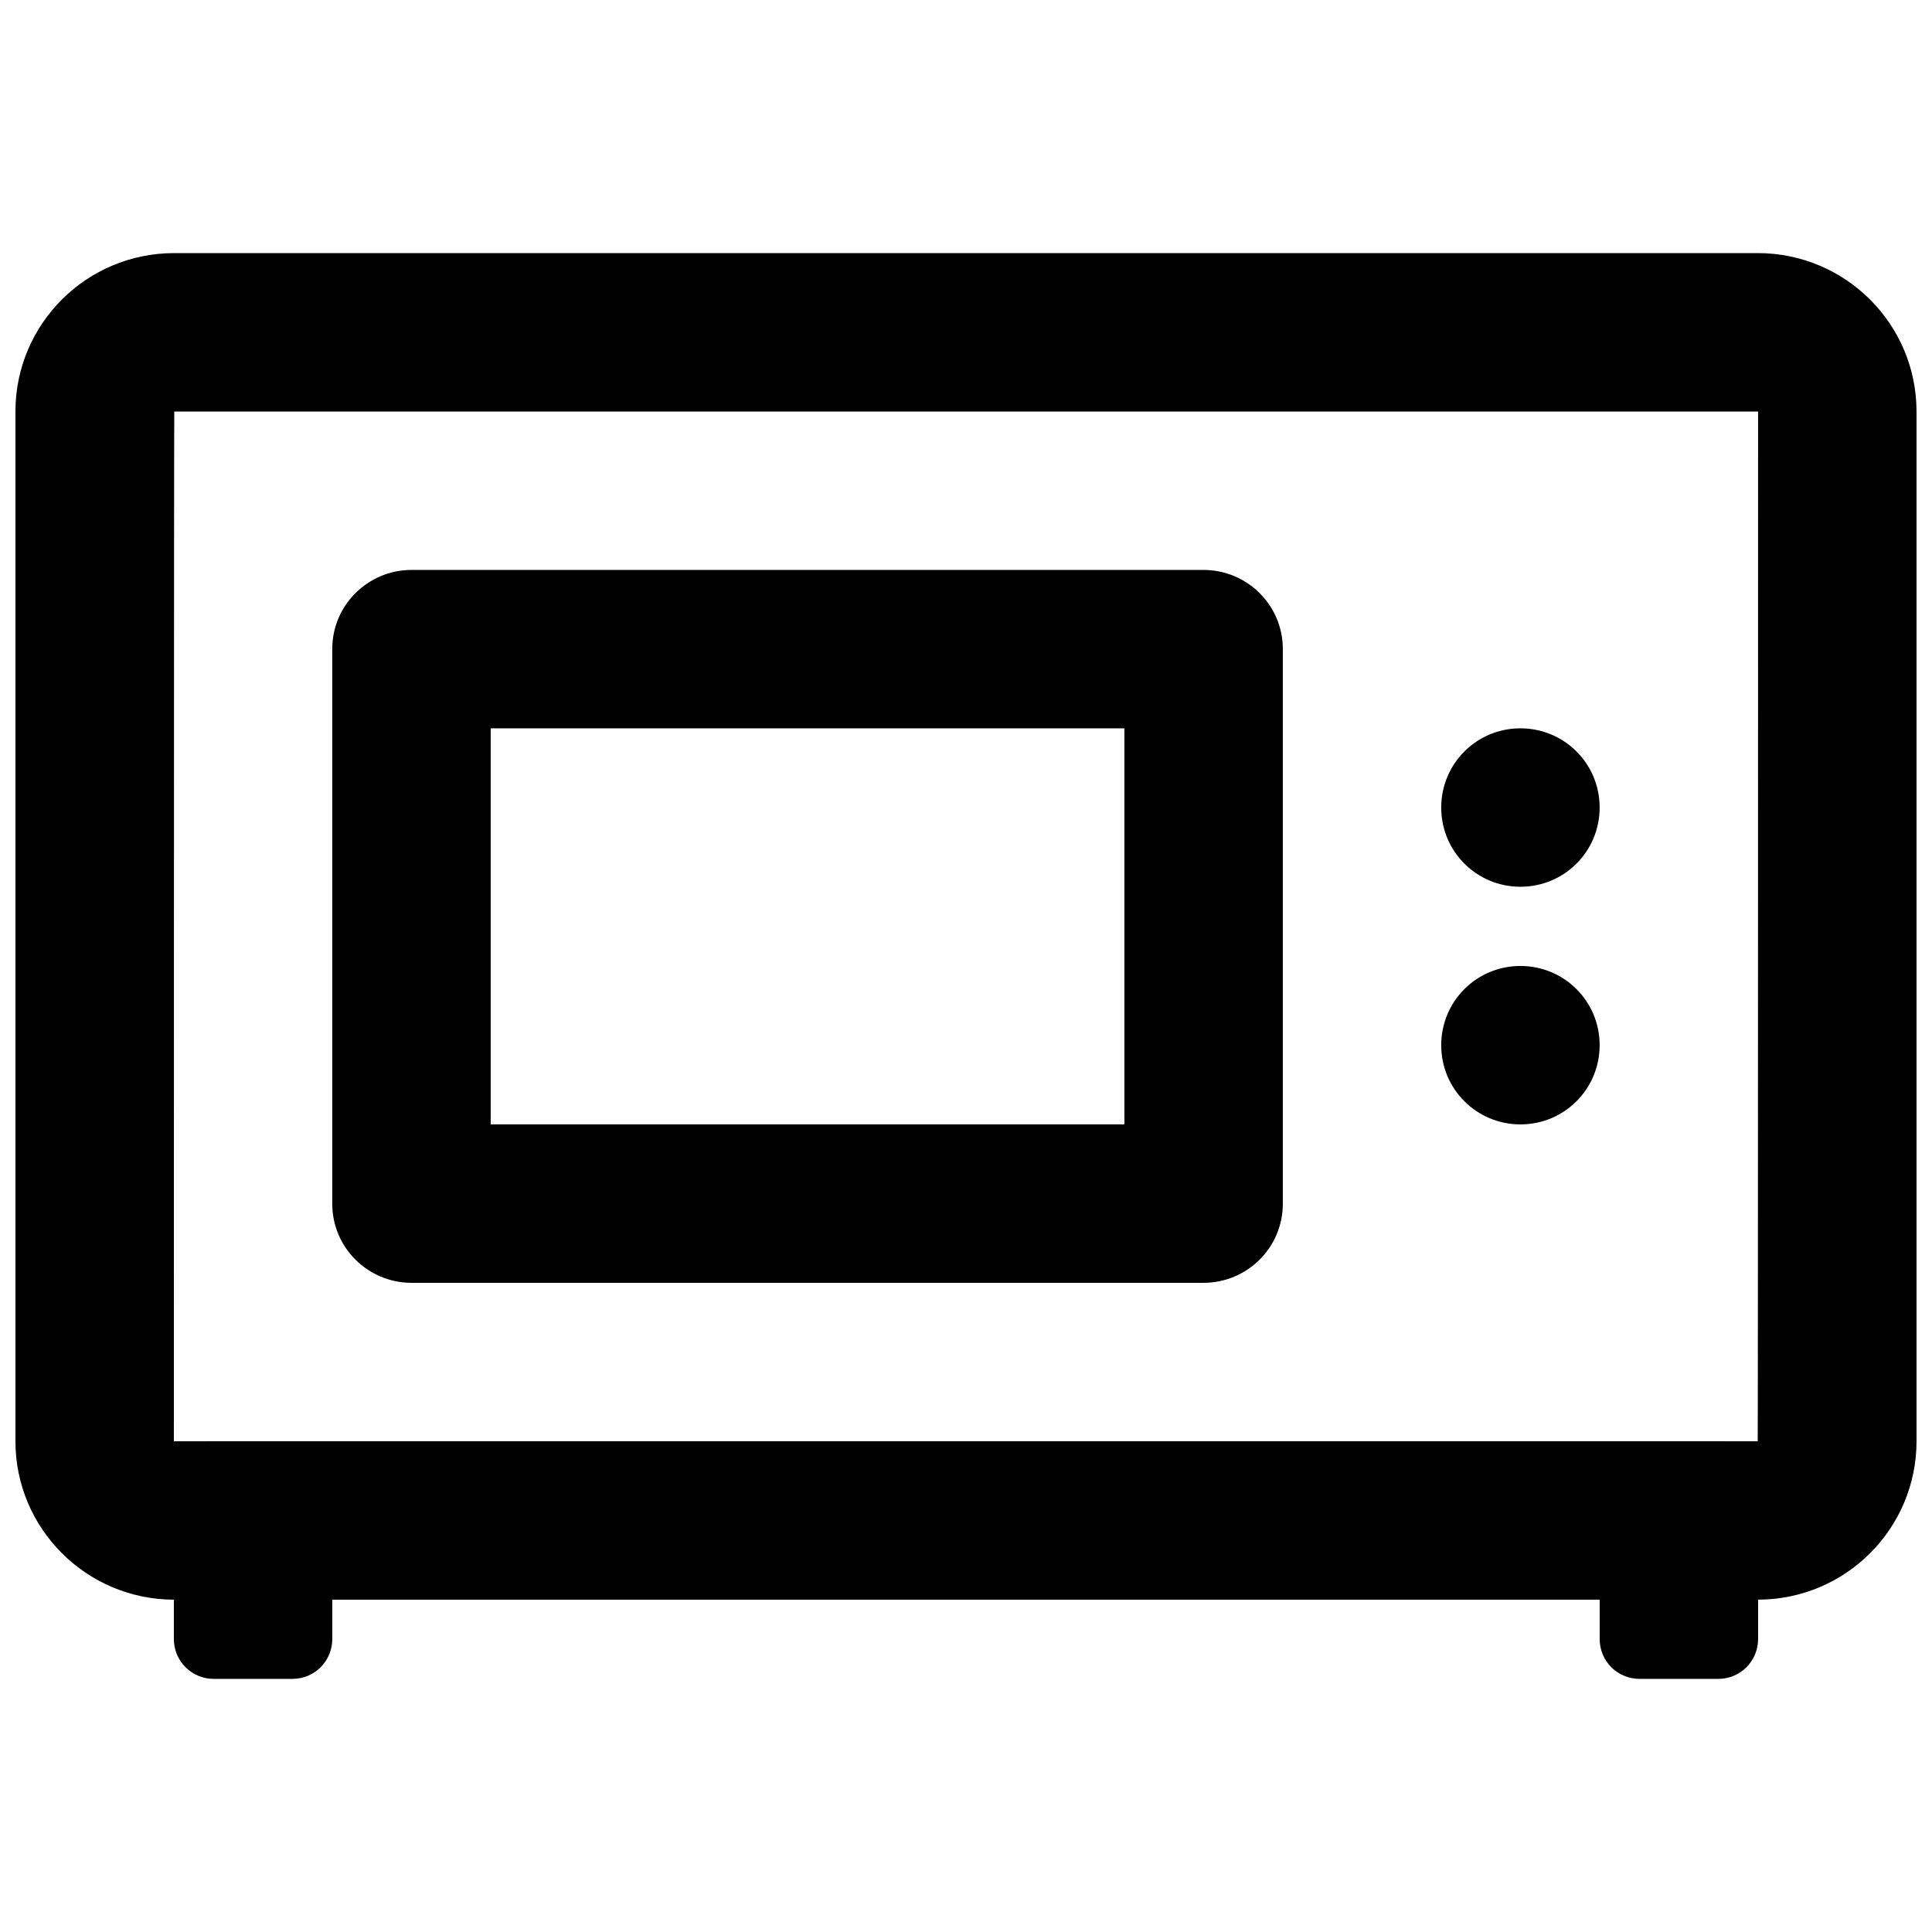 <?xml version="1.0" encoding="UTF-8"?>
<!-- Uploaded to: ICON Repo, www.iconrepo.com, Generator: ICON Repo Mixer Tools -->
<svg width="800px" height="800px" version="1.1" viewBox="144 144 512 512" xmlns="http://www.w3.org/2000/svg">
 <defs>
  <clipPath id="a">
   <path d="m148.09 211h503.81v378h-503.81z"/>
  </clipPath>
 </defs>
 <g clip-path="url(#a)">
  <path d="m567.93 567.93h-335.87v10.398c0 5.852-4.652 10.594-10.594 10.594h-20.797c-5.852 0-10.594-4.652-10.594-10.594v-10.398c-23.195-0.055-41.984-18.844-41.984-41.984v-272.89c0-23.188 18.832-41.984 42.09-41.984h419.63c23.242 0 42.086 18.809 42.086 41.984v272.89c0 23.152-18.773 41.93-41.984 41.984v10.398c0 5.852-4.652 10.594-10.594 10.594h-20.793c-5.852 0-10.598-4.652-10.598-10.594zm-377.86-41.984c0-0.027 419.74 0 419.74 0 0.086 0 0.102-272.89 0.102-272.89 0 0.027-419.73 0-419.73 0-0.09 0-0.105 272.89-0.105 272.89zm41.984-209.97c0-11.566 9.414-20.941 21.043-20.941h209.82c11.625 0 21.043 9.367 21.043 20.941v147.05c0 11.562-9.414 20.938-21.043 20.938h-209.82c-11.621 0-21.043-9.367-21.043-20.938zm41.984 126h167.94v-104.96h-167.94zm251.9-83.969c0-11.594 9.32-20.992 20.992-20.992 11.594 0 20.992 9.316 20.992 20.992 0 11.594-9.316 20.992-20.992 20.992-11.594 0-20.992-9.32-20.992-20.992zm0 62.977c0-11.594 9.32-20.992 20.992-20.992 11.594 0 20.992 9.316 20.992 20.992 0 11.594-9.316 20.992-20.992 20.992-11.594 0-20.992-9.32-20.992-20.992z"/>
 </g>
</svg>
